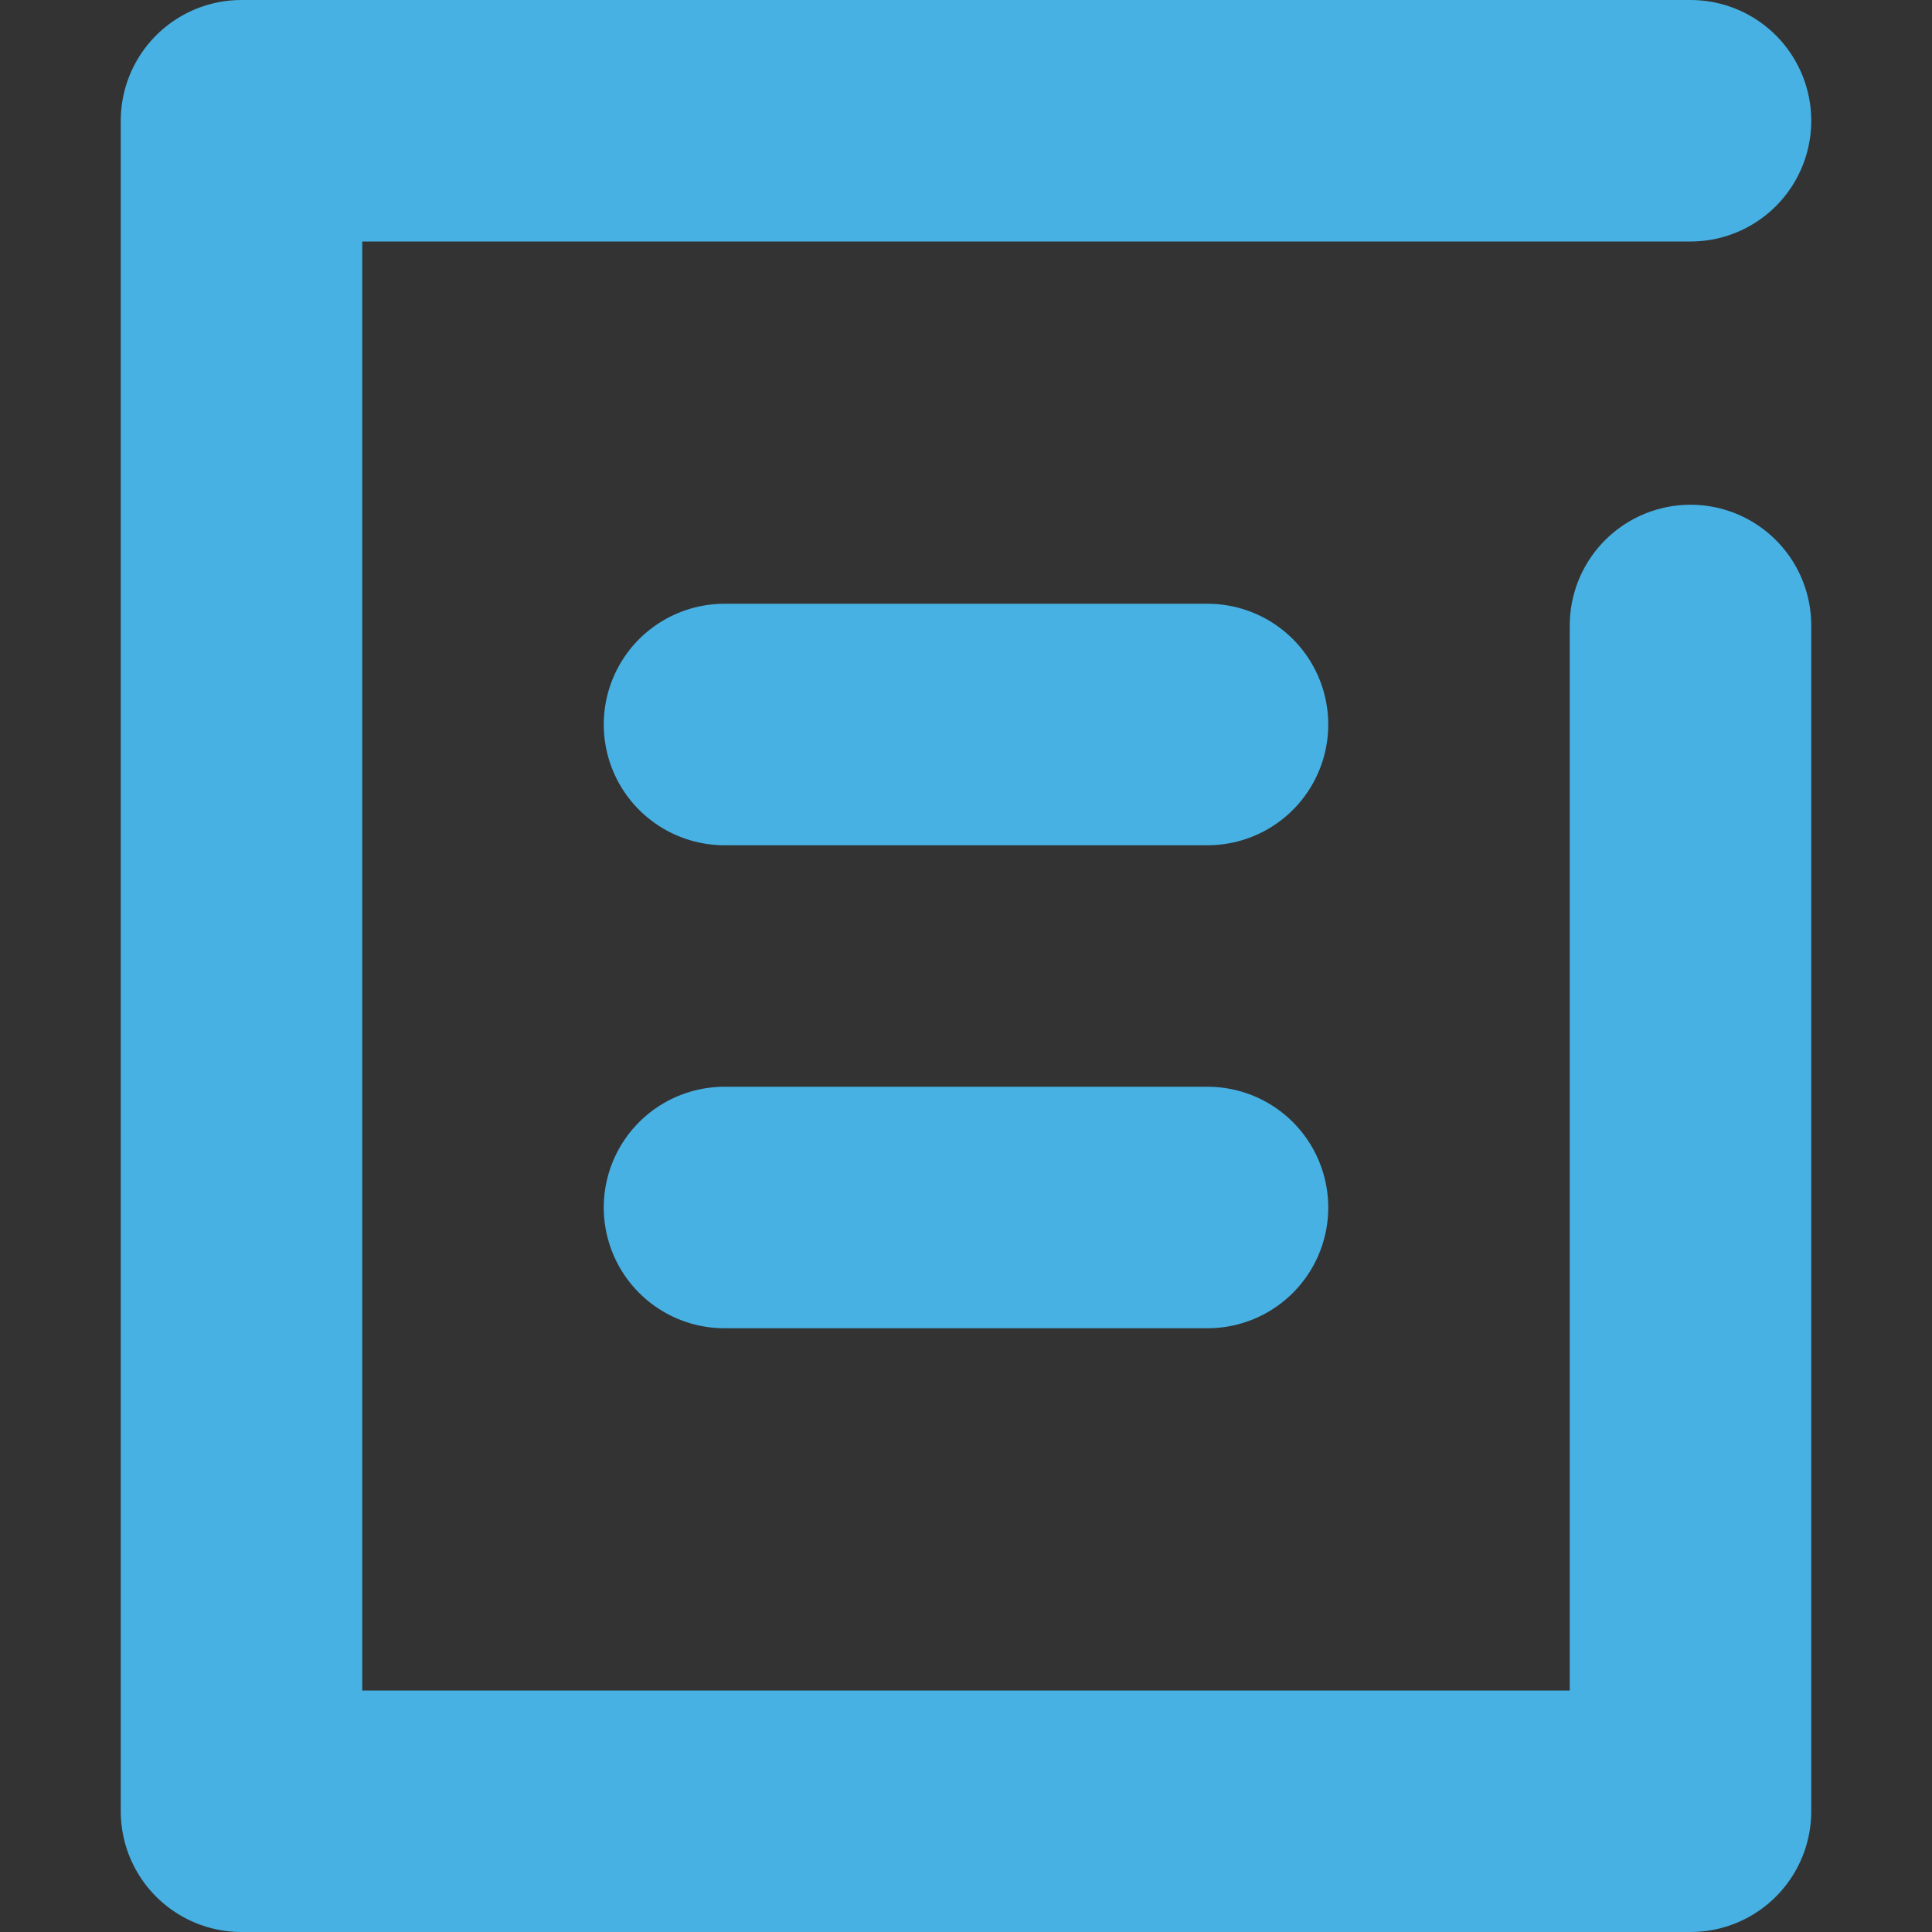 <svg id="ICO_articles" data-name="ICO articles" xmlns="http://www.w3.org/2000/svg" width="16" height="16" viewBox="0 0 16 16">
  <rect x="0" y="0" width="16" height="16" fill="#333333" stroke="none"/>
  <defs>
    <style>
      .cls-1 {
        fill: none;
      }

      .cls-1, .cls-2 {
        stroke: #47b1e4;
        stroke-linecap: round;
        stroke-linejoin: round;
        stroke-width: 2px;
        fill-rule: evenodd;
      }

      .cls-2 {
        fill: #f7f7f7;
      }
    </style>
  </defs>
  <path id="Prostokąt_13" data-name="Prostokąt 13" class="cls-1" d="M14,5.18V15H2V1H14"/>
  <path id="Kształt_30" data-name="Kształt 30" class="cls-2" d="M6,6h4"/>
  <path id="Kształt_30_kopia" data-name="Kształt 30 kopia" class="cls-2" d="M6,10h4"/>
</svg>
